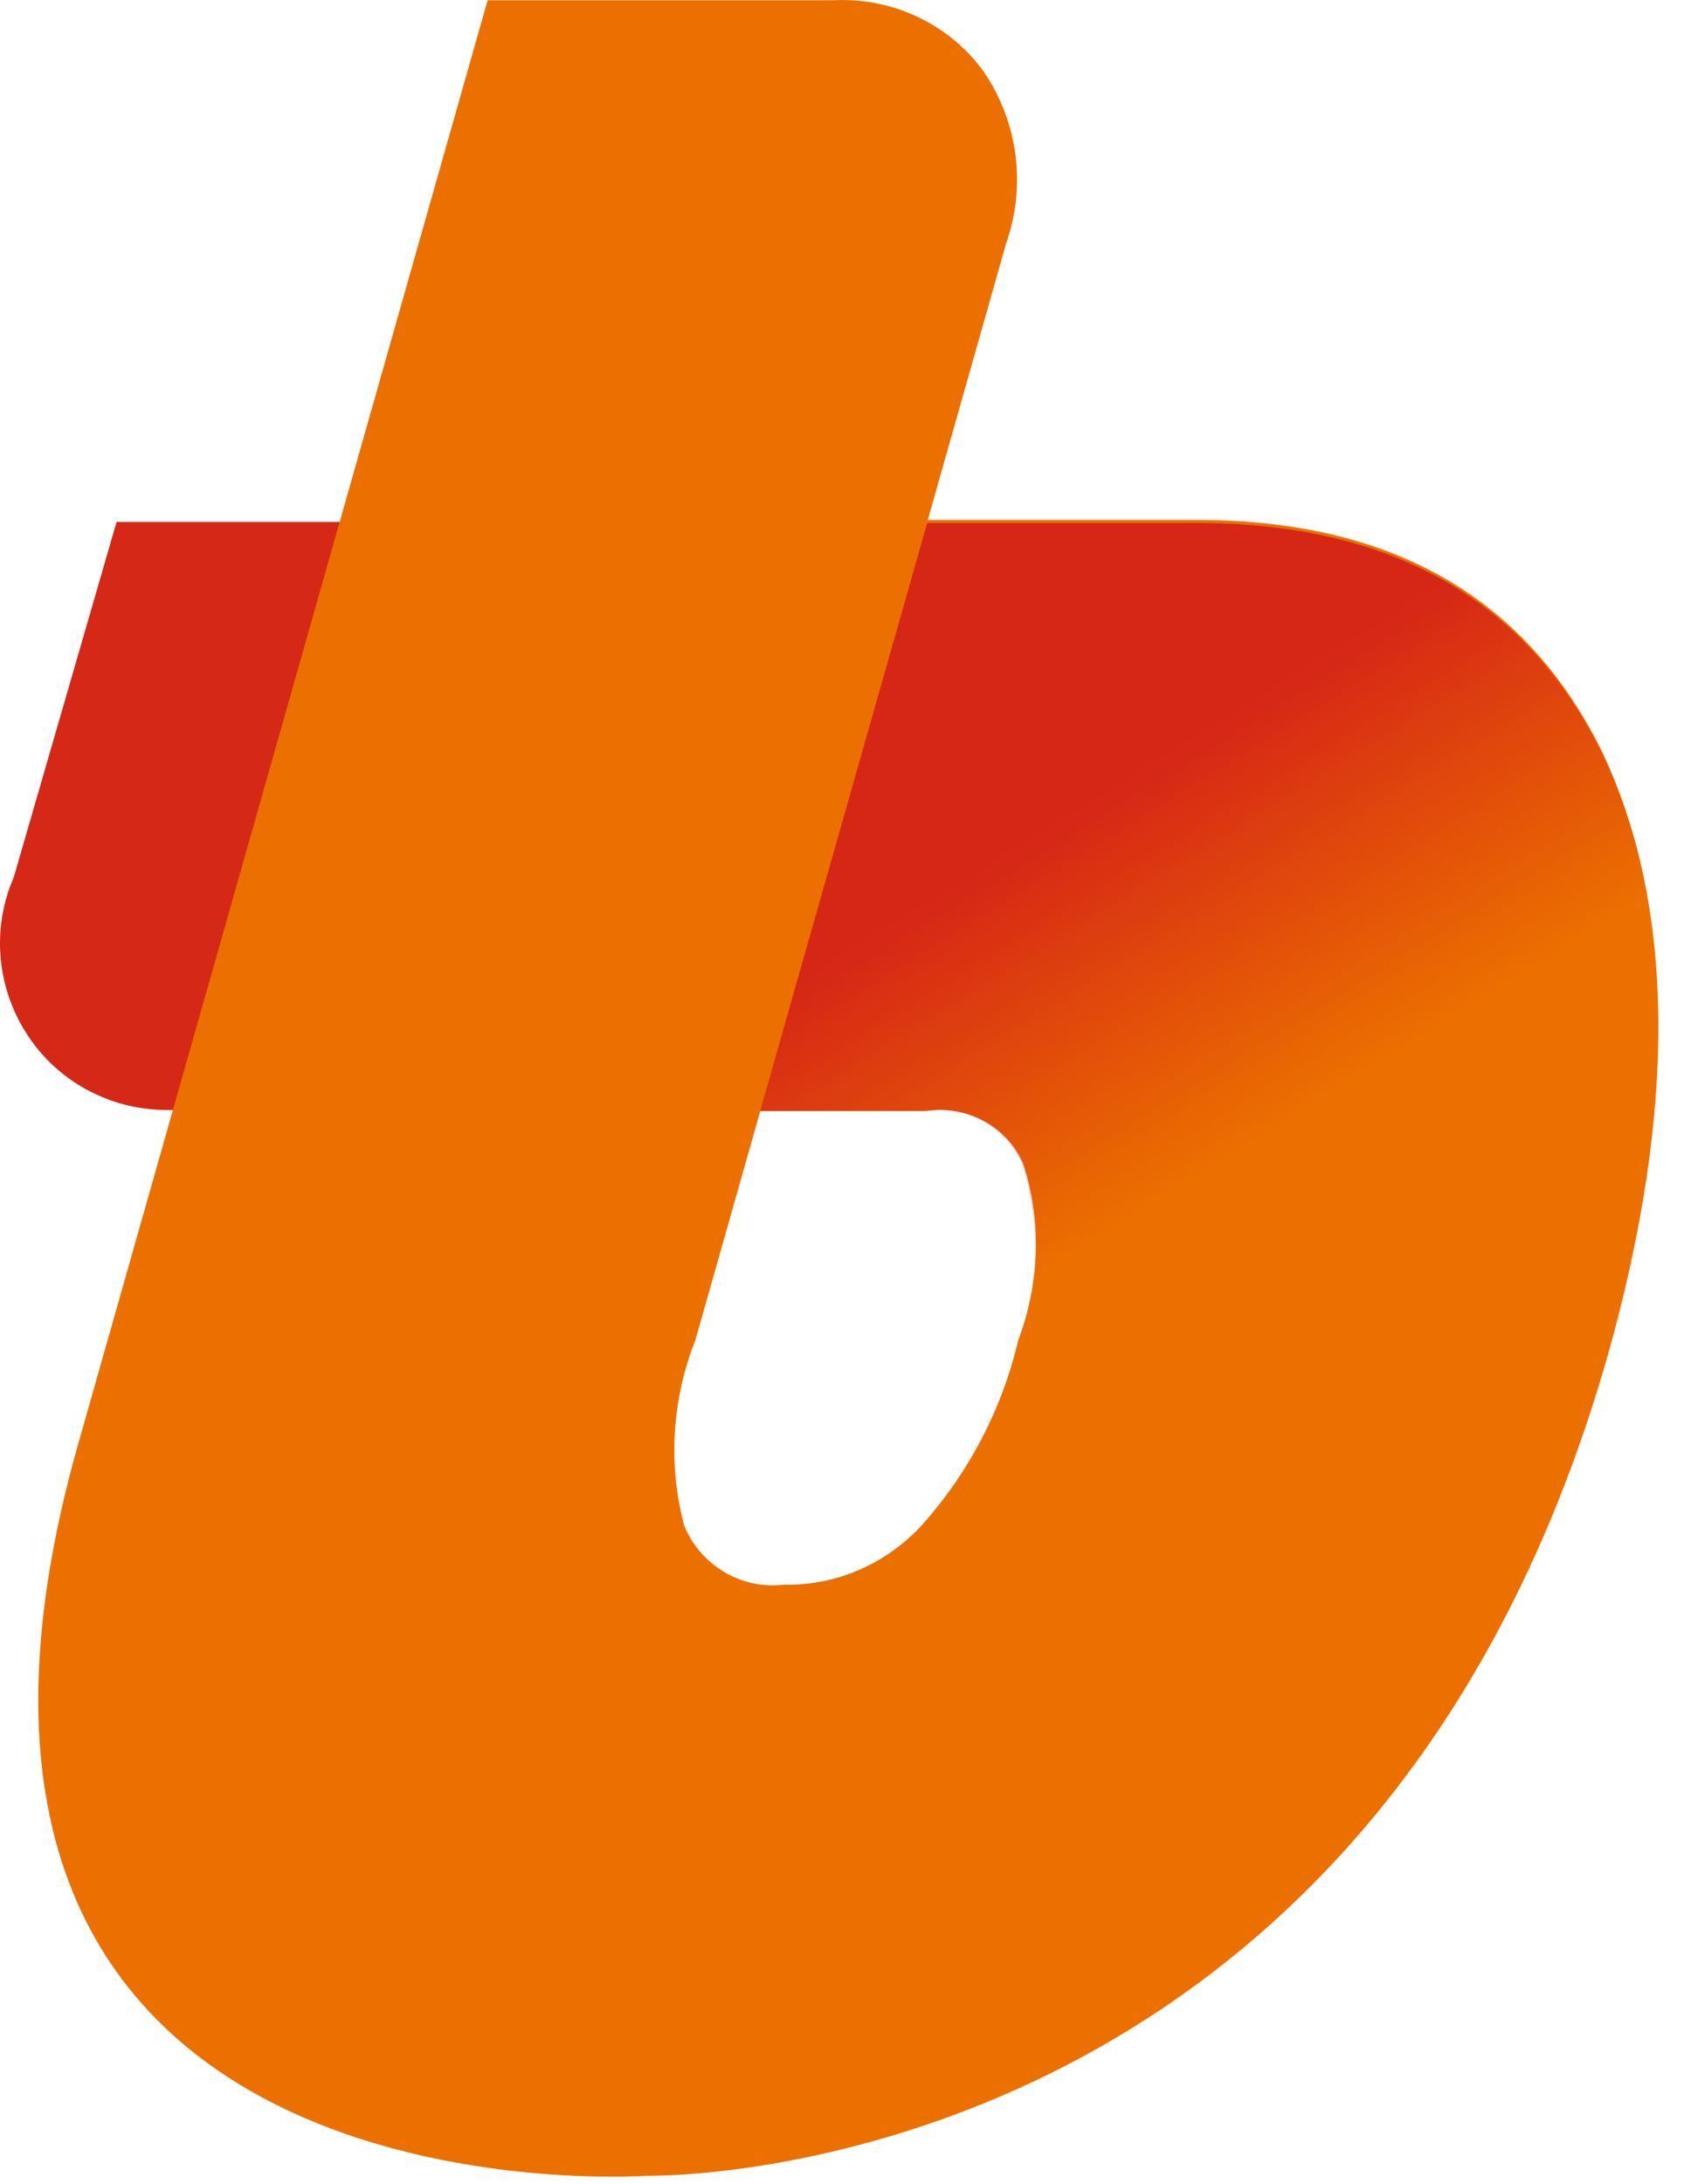 <?xml version="1.0" encoding="utf-8"?><svg width="27" height="35" viewBox="0 0 27 35" fill="none" xmlns="http://www.w3.org/2000/svg">
<path d="M0.219 14.065C-0.369 15.42 0.268 17.004 1.624 17.576C1.999 17.739 2.408 17.805 2.832 17.788H3.779L6.474 8.365H1.869L0.219 14.065Z" fill="#D62817"/>
<path d="M25.667 12.007C24.426 9.525 22.254 8.333 19.184 8.333H13.468L10.79 17.805H14.856C15.51 17.707 16.146 18.049 16.408 18.654C16.702 19.568 16.669 20.564 16.326 21.479C16.065 22.59 15.526 23.618 14.758 24.468C14.187 25.072 13.403 25.415 12.57 25.398C11.884 25.48 11.231 25.088 10.97 24.451C10.708 23.471 10.774 22.426 11.149 21.479L16.13 3.907C16.457 2.976 16.326 1.964 15.771 1.147C15.216 0.379 14.301 -0.045 13.354 0.004H7.818L1.253 23.145C-2.34 35.801 10.382 34.87 10.382 34.87C10.382 34.87 21.96 35.132 25.782 21.708C26.892 17.756 26.86 14.489 25.667 12.007Z" fill="#EC7000"/>
<path d="M25.775 21.659C26.902 17.739 26.869 14.49 25.661 12.024C24.419 9.558 22.247 8.382 19.177 8.382H14.866L12.188 17.805H14.833C15.486 17.707 16.123 18.05 16.385 18.638C16.678 19.552 16.646 20.532 16.303 21.43" fill="url(#paint0_linear_4213_89964)"/>
<defs>
<linearGradient id="paint0_linear_4213_89964" x1="20.796" y1="17.893" x2="17.609" y2="12.757" gradientUnits="userSpaceOnUse">
<stop stop-color="#D62616" stop-opacity="0"/>
<stop offset="1" stop-color="#D62616"/>
</linearGradient>
</defs>
</svg>
